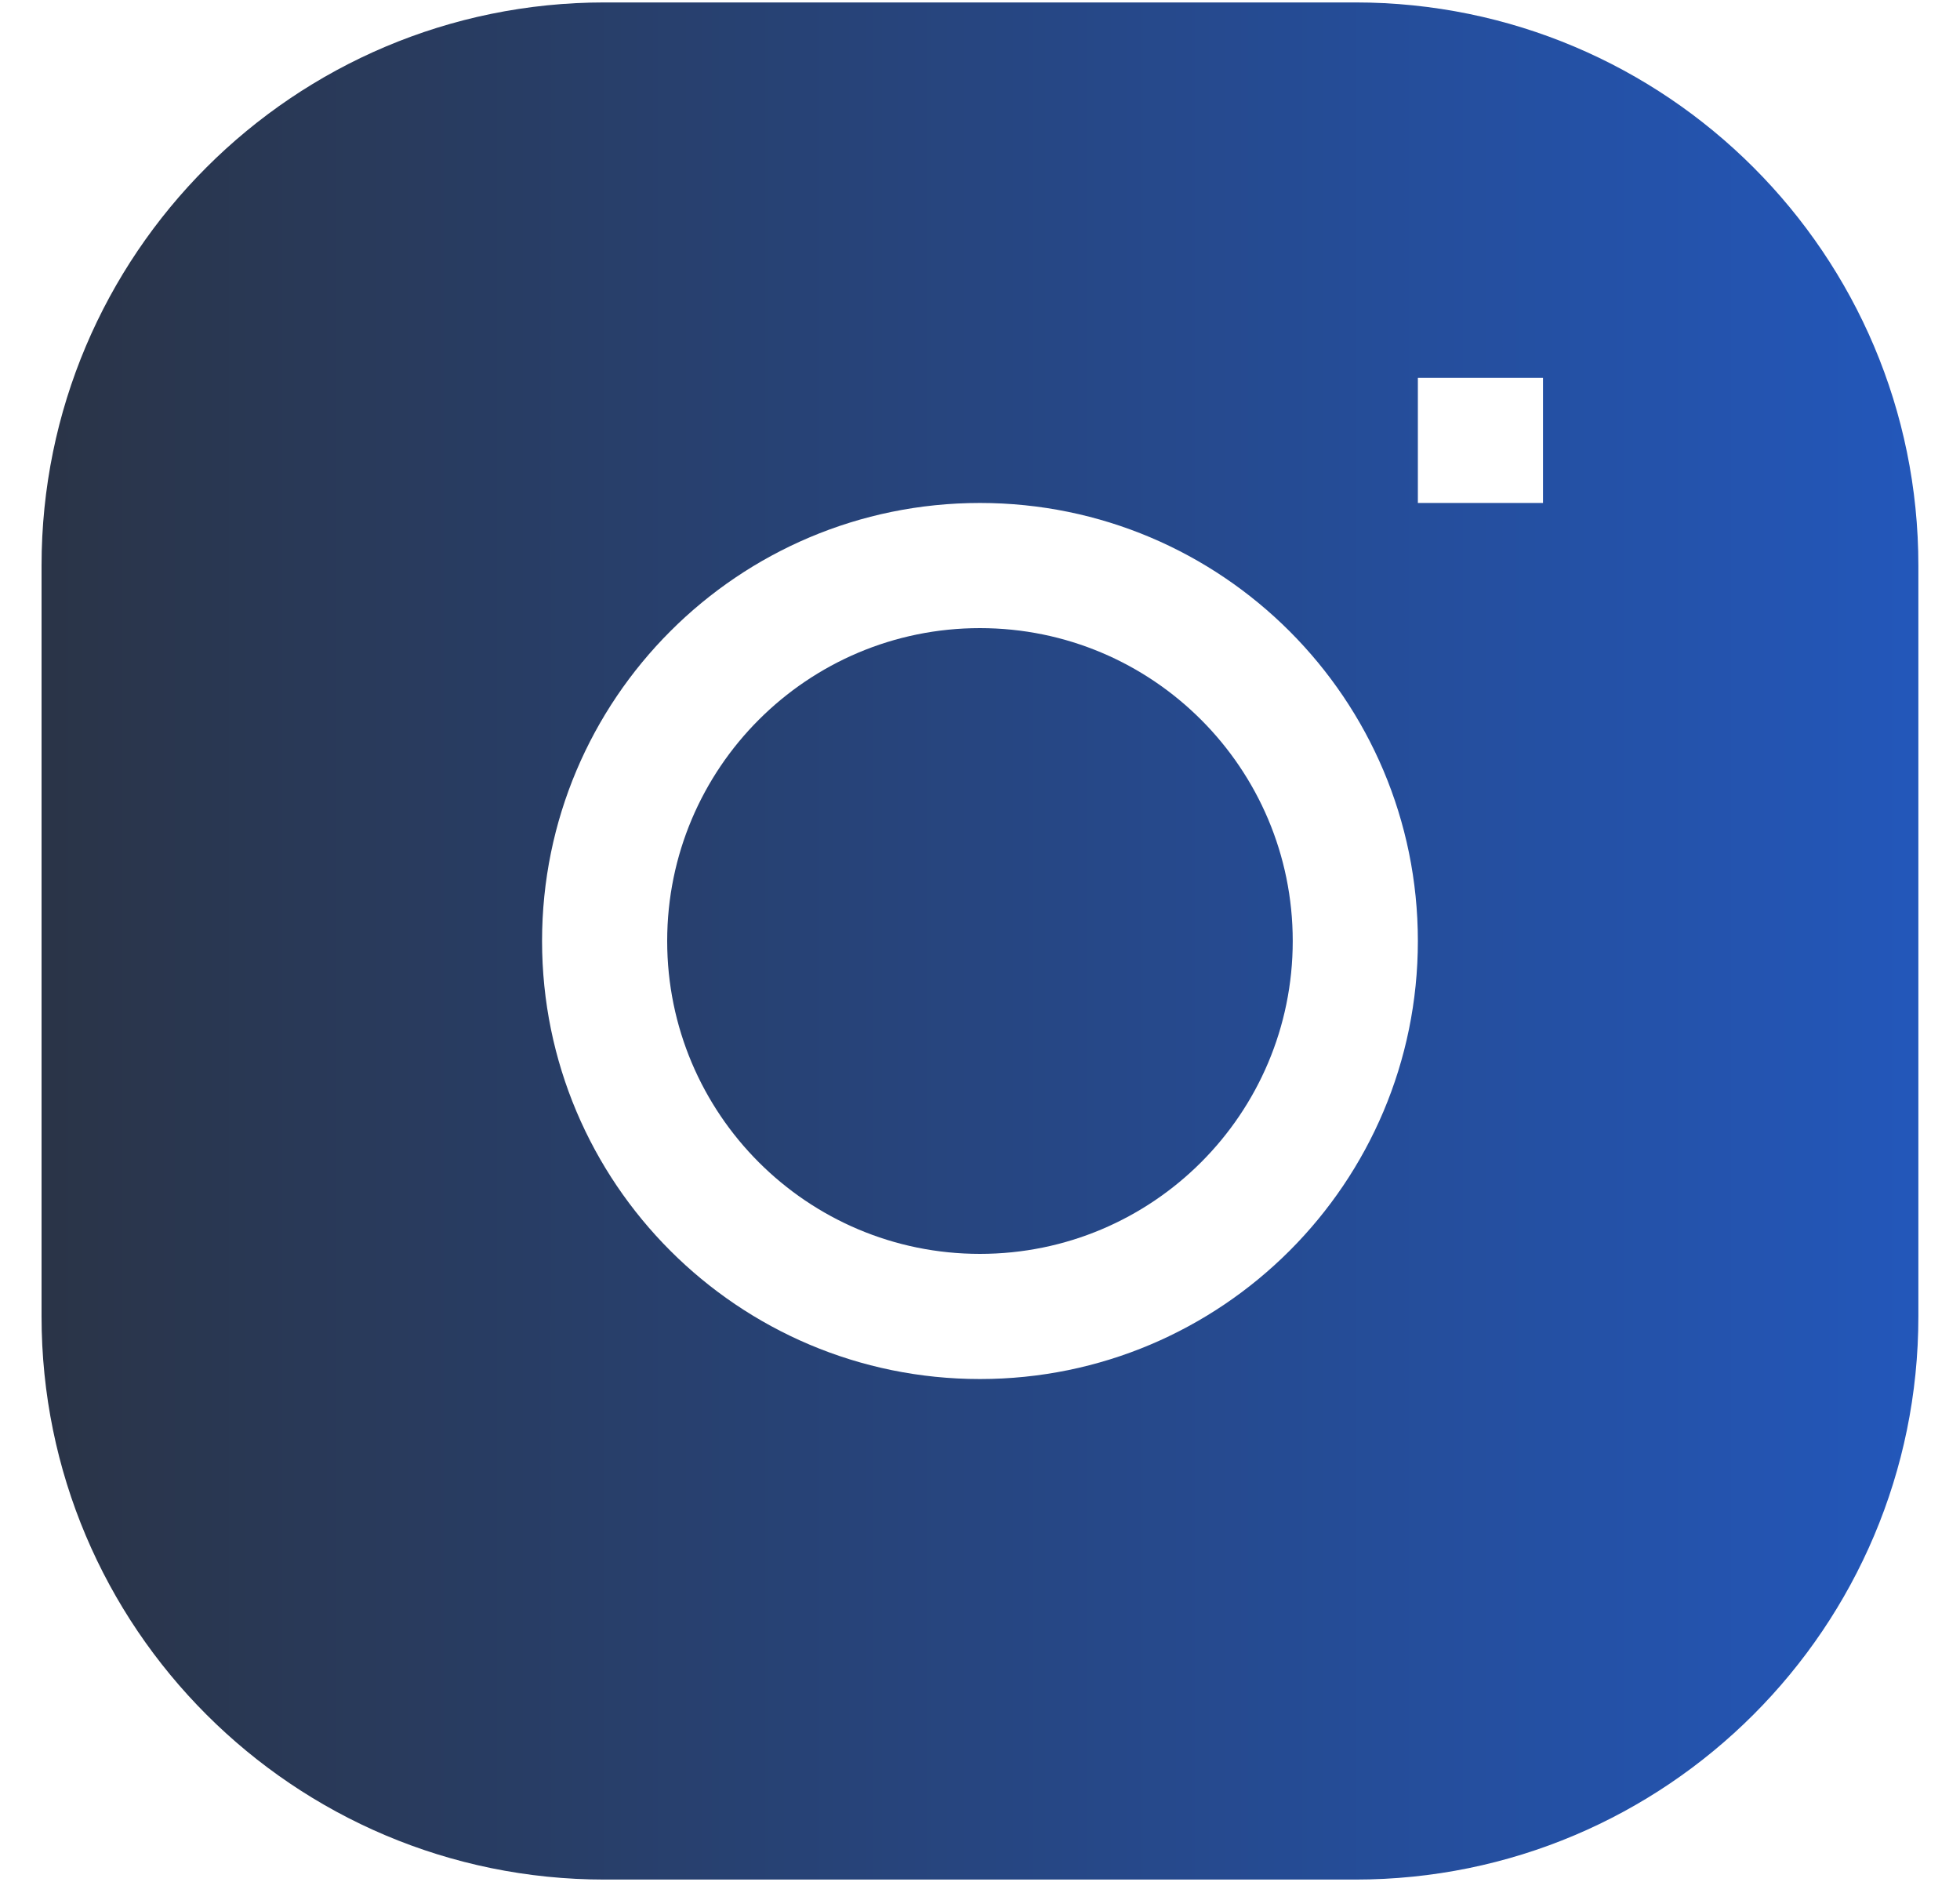 <svg width="25" height="24" viewBox="0 0 25 24" fill="none" xmlns="http://www.w3.org/2000/svg">
<g id="instagram">
<g id="Vector">
<path d="M12.499 8.01C10.296 8.01 8.51 9.797 8.51 12C8.51 14.204 10.296 15.99 12.499 15.99C14.703 15.99 16.489 14.204 16.489 12C16.489 9.797 14.703 8.01 12.499 8.01Z" fill="url(#paint0_linear_70_16771)"/>
<path fill-rule="evenodd" clip-rule="evenodd" d="M7.712 0.031C3.746 0.031 0.53 3.246 0.53 7.212V16.788C0.53 20.754 3.746 23.969 7.712 23.969H17.287C21.253 23.969 24.469 20.754 24.469 16.788V7.212C24.469 3.246 21.253 0.031 17.287 0.031H7.712ZM6.914 12C6.914 8.915 9.415 6.414 12.499 6.414C15.584 6.414 18.085 8.915 18.085 12C18.085 15.085 15.584 17.586 12.499 17.586C9.415 17.586 6.914 15.085 6.914 12ZM18.085 6.414H19.681V4.818H18.085V6.414Z" fill="url(#paint1_linear_70_16771)"/>
</g>
</g>
<defs>
<linearGradient id="paint0_linear_70_16771" x1="0.53" y1="12" x2="24.469" y2="12" gradientUnits="userSpaceOnUse">
<stop stop-color="#2A3447"/>
<stop offset="1" stop-color="#2357BA"/>
</linearGradient>
<linearGradient id="paint1_linear_70_16771" x1="0.53" y1="12" x2="24.469" y2="12" gradientUnits="userSpaceOnUse">
<stop stop-color="#2A3447"/>
<stop offset="1" stop-color="#2357BA"/>
</linearGradient>
</defs>
</svg>
